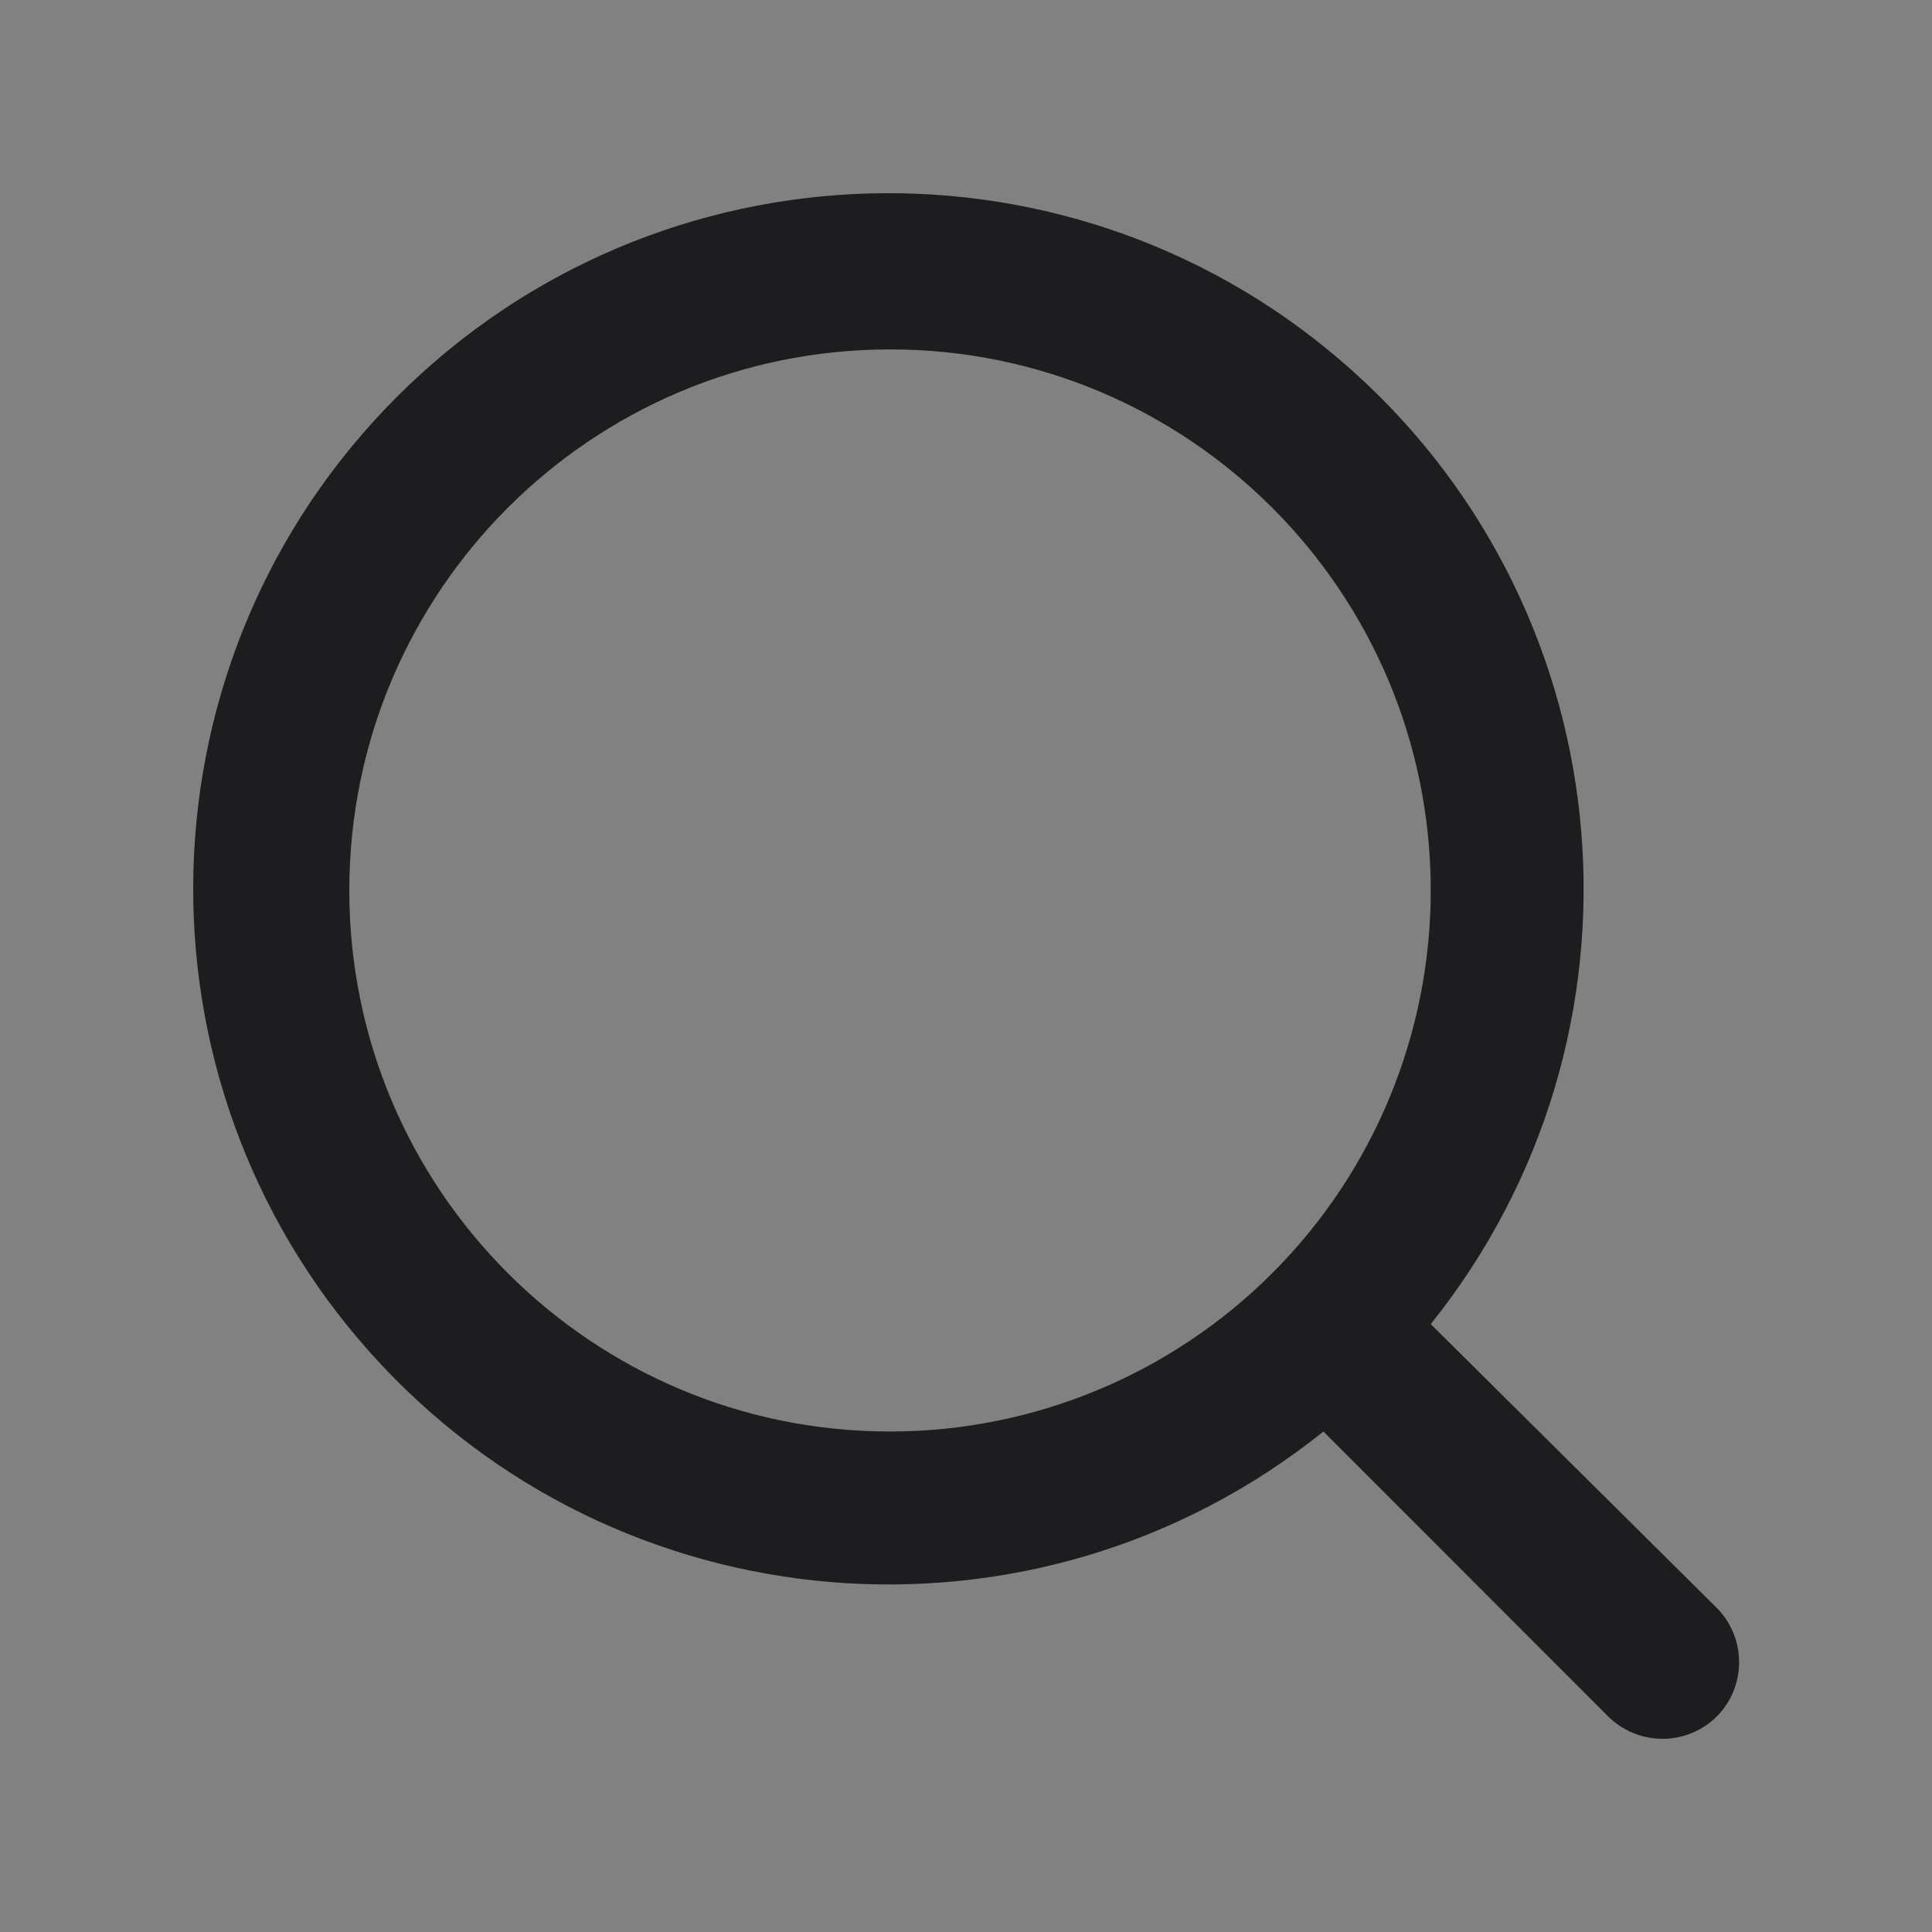 <svg width="20" height="20" viewBox="0 0 20 20" fill="none" xmlns="http://www.w3.org/2000/svg">
<rect x="0" y="0" width="20" height="20" fill="#808080" stroke="none"/>
<rect opacity="0.01" width="20" height="20" fill="white"/>
<path fill-rule="evenodd" clip-rule="evenodd" d="M14.811 13.707L17.778 16.651C18.078 16.961 18.078 17.453 17.778 17.763C17.628 17.915 17.423 18 17.21 18C16.997 18 16.793 17.915 16.642 17.763L13.7 14.819C10.718 17.211 6.388 16.855 3.837 14.007C1.287 11.159 1.405 6.813 4.108 4.109C6.81 1.405 11.154 1.286 14 3.838C16.846 6.39 17.202 10.723 14.811 13.707ZM3.616 9.218C3.616 12.311 6.122 14.819 9.214 14.819C10.698 14.819 12.122 14.229 13.172 13.178C14.222 12.128 14.811 10.703 14.811 9.218C14.811 6.125 12.305 3.617 9.214 3.617C6.122 3.617 3.616 6.125 3.616 9.218Z" fill="#1D1D1F"/>
</svg>
